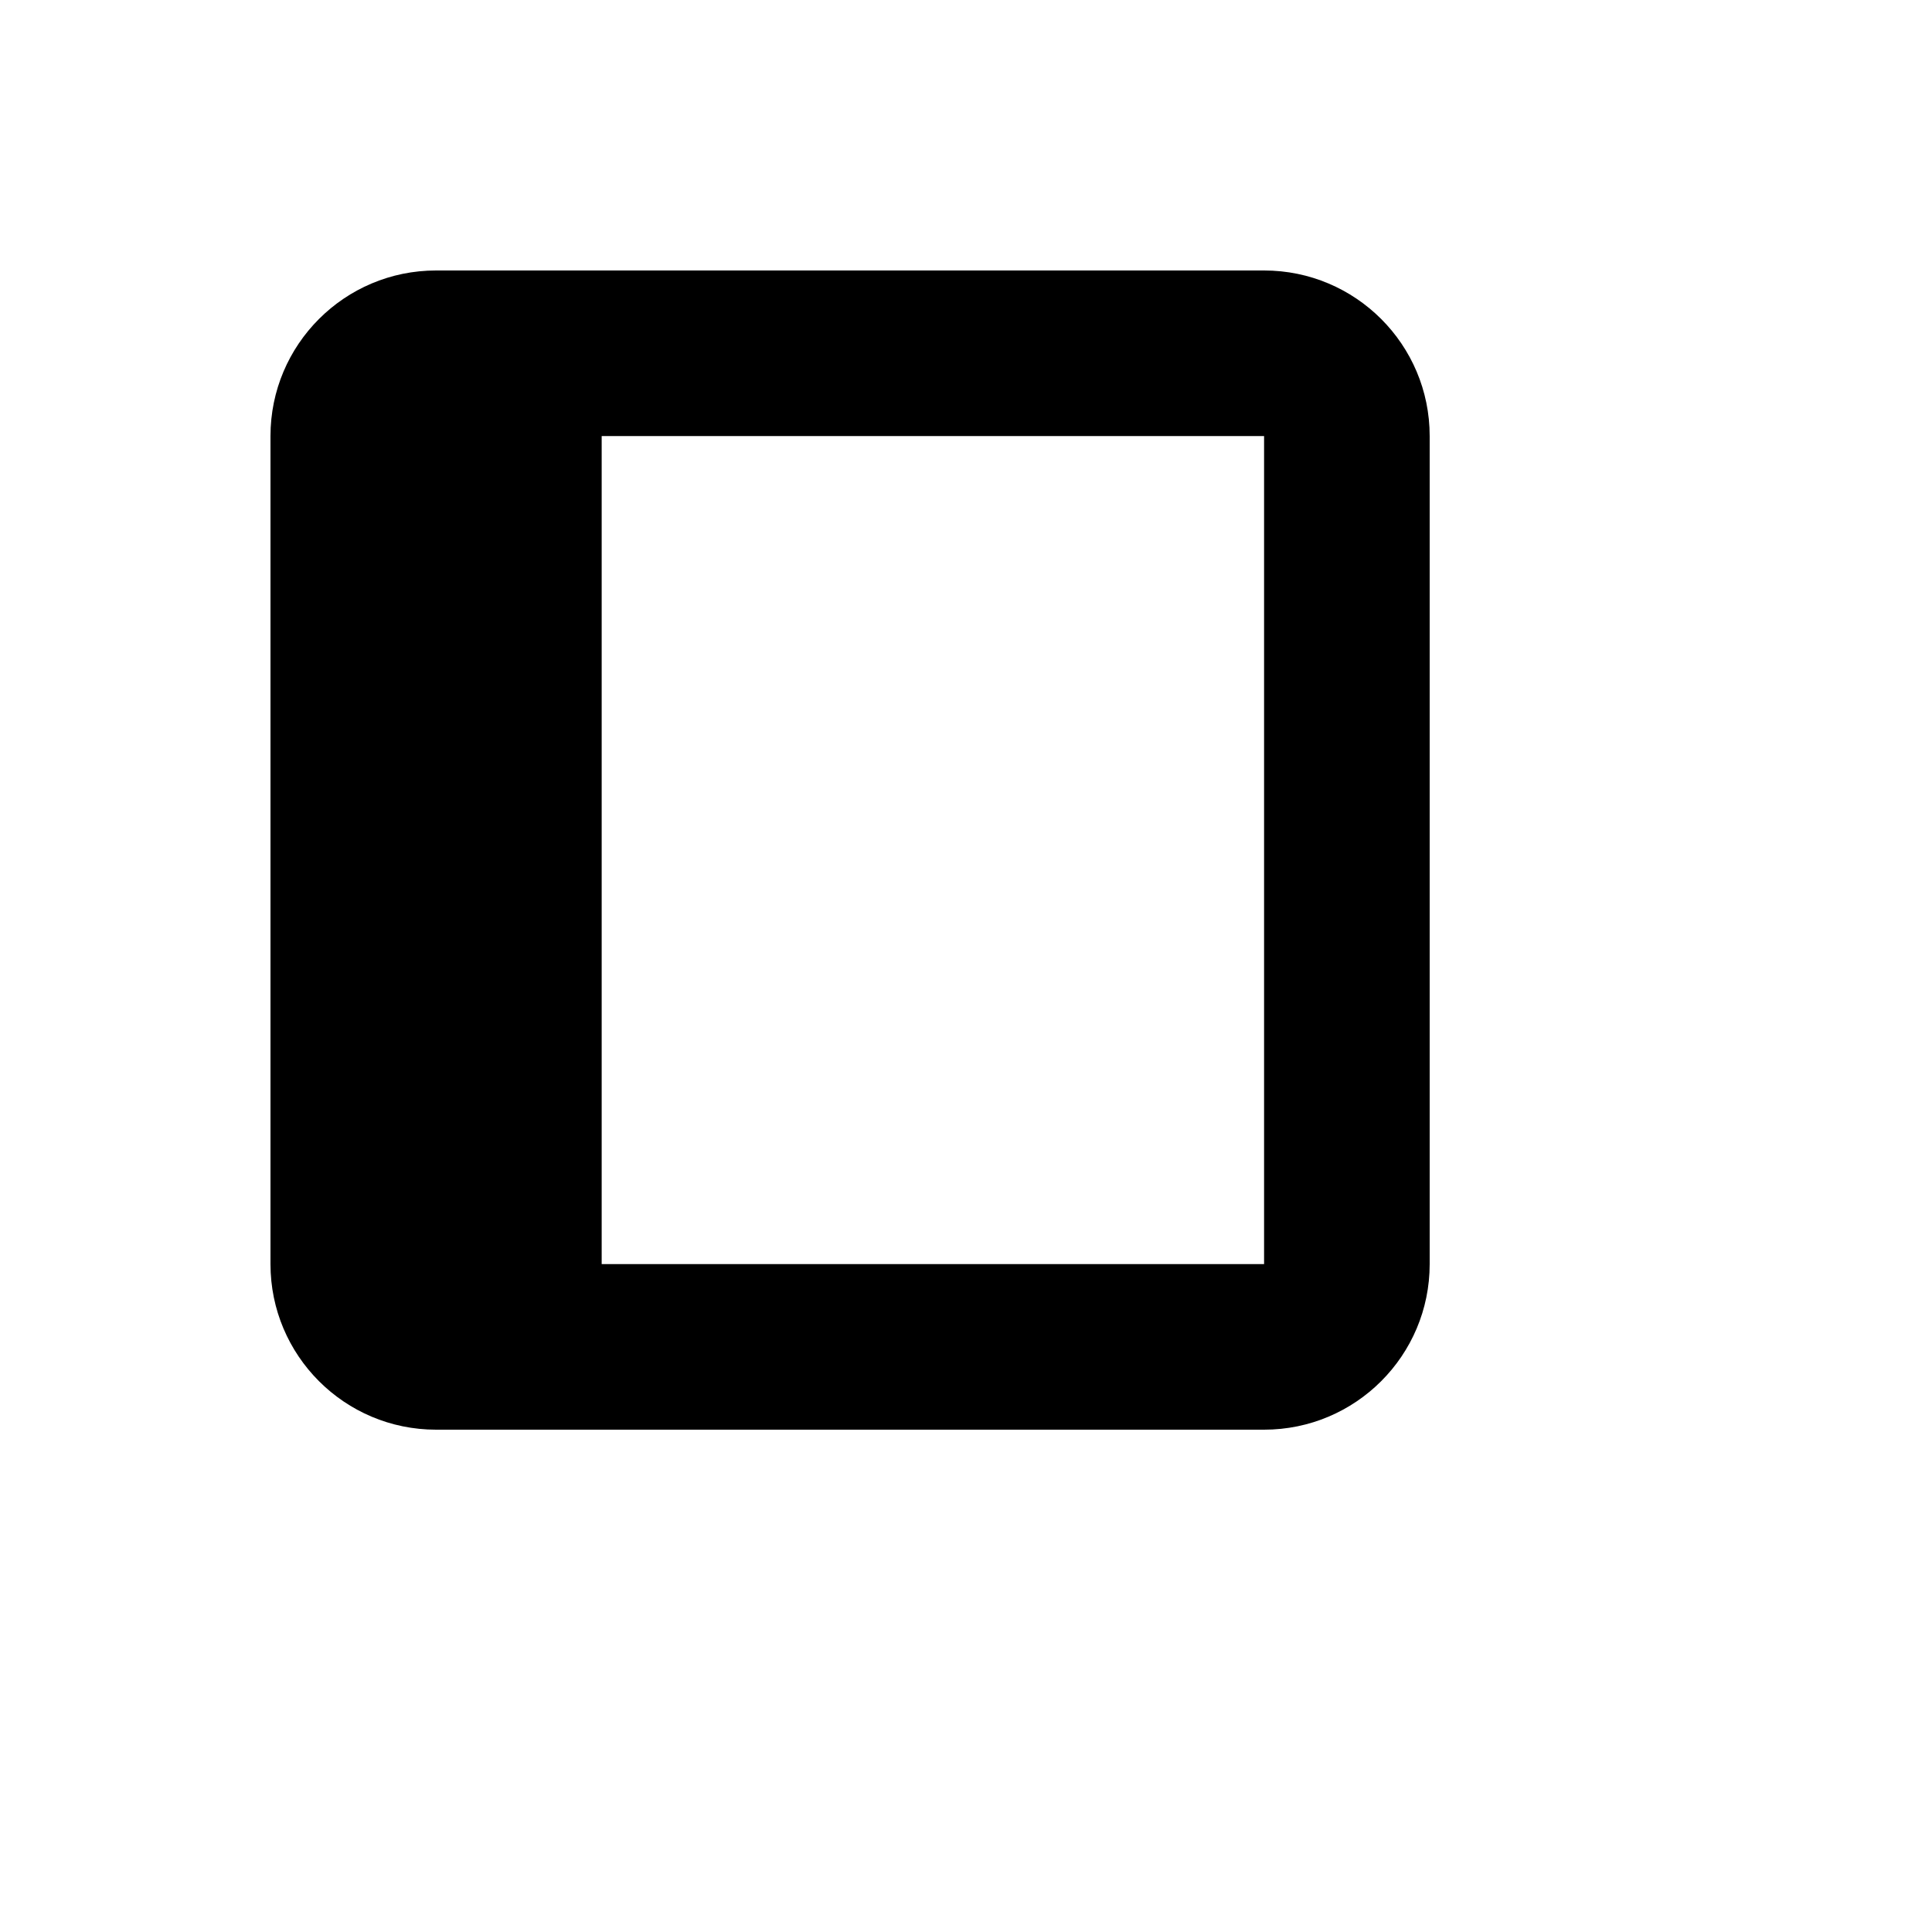 <svg xmlns="http://www.w3.org/2000/svg" version="1.1" xmlns:xlink="http://www.w3.org/1999/xlink" width="100%" height="100%" id="svgWorkerArea" viewBox="-25 -25 625 625" xmlns:idraw="https://idraw.muisca.co" style="background: white;"><defs id="defsdoc"><pattern id="patternBool" x="0" y="0" width="10" height="10" patternUnits="userSpaceOnUse" patternTransform="rotate(35)"><circle cx="5" cy="5" r="4" style="stroke: none;fill: #ff000070;"></circle></pattern></defs><g id="fileImp-497202040" class="cosito"><path id="pathImp-399831727" class="grouped" d="M169.643 116.071C169.643 116.071 169.643 383.929 169.643 383.929 169.643 383.929 383.929 383.929 383.929 383.929 383.929 383.929 383.929 116.071 383.929 116.071 383.929 116.071 169.643 116.071 169.643 116.071 169.643 116.071 169.643 116.071 169.643 116.071M116.071 62.5C116.071 62.5 383.929 62.5 383.929 62.5 413.516 62.5 437.5 86.484 437.5 116.071 437.5 116.071 437.5 383.929 437.5 383.929 437.5 413.516 413.516 437.5 383.929 437.5 383.929 437.5 116.071 437.5 116.071 437.5 86.484 437.5 62.5 413.516 62.5 383.929 62.5 383.929 62.5 116.071 62.5 116.071 62.5 86.484 86.484 62.5 116.071 62.5 116.071 62.5 116.071 62.5 116.071 62.5"></path></g></svg>